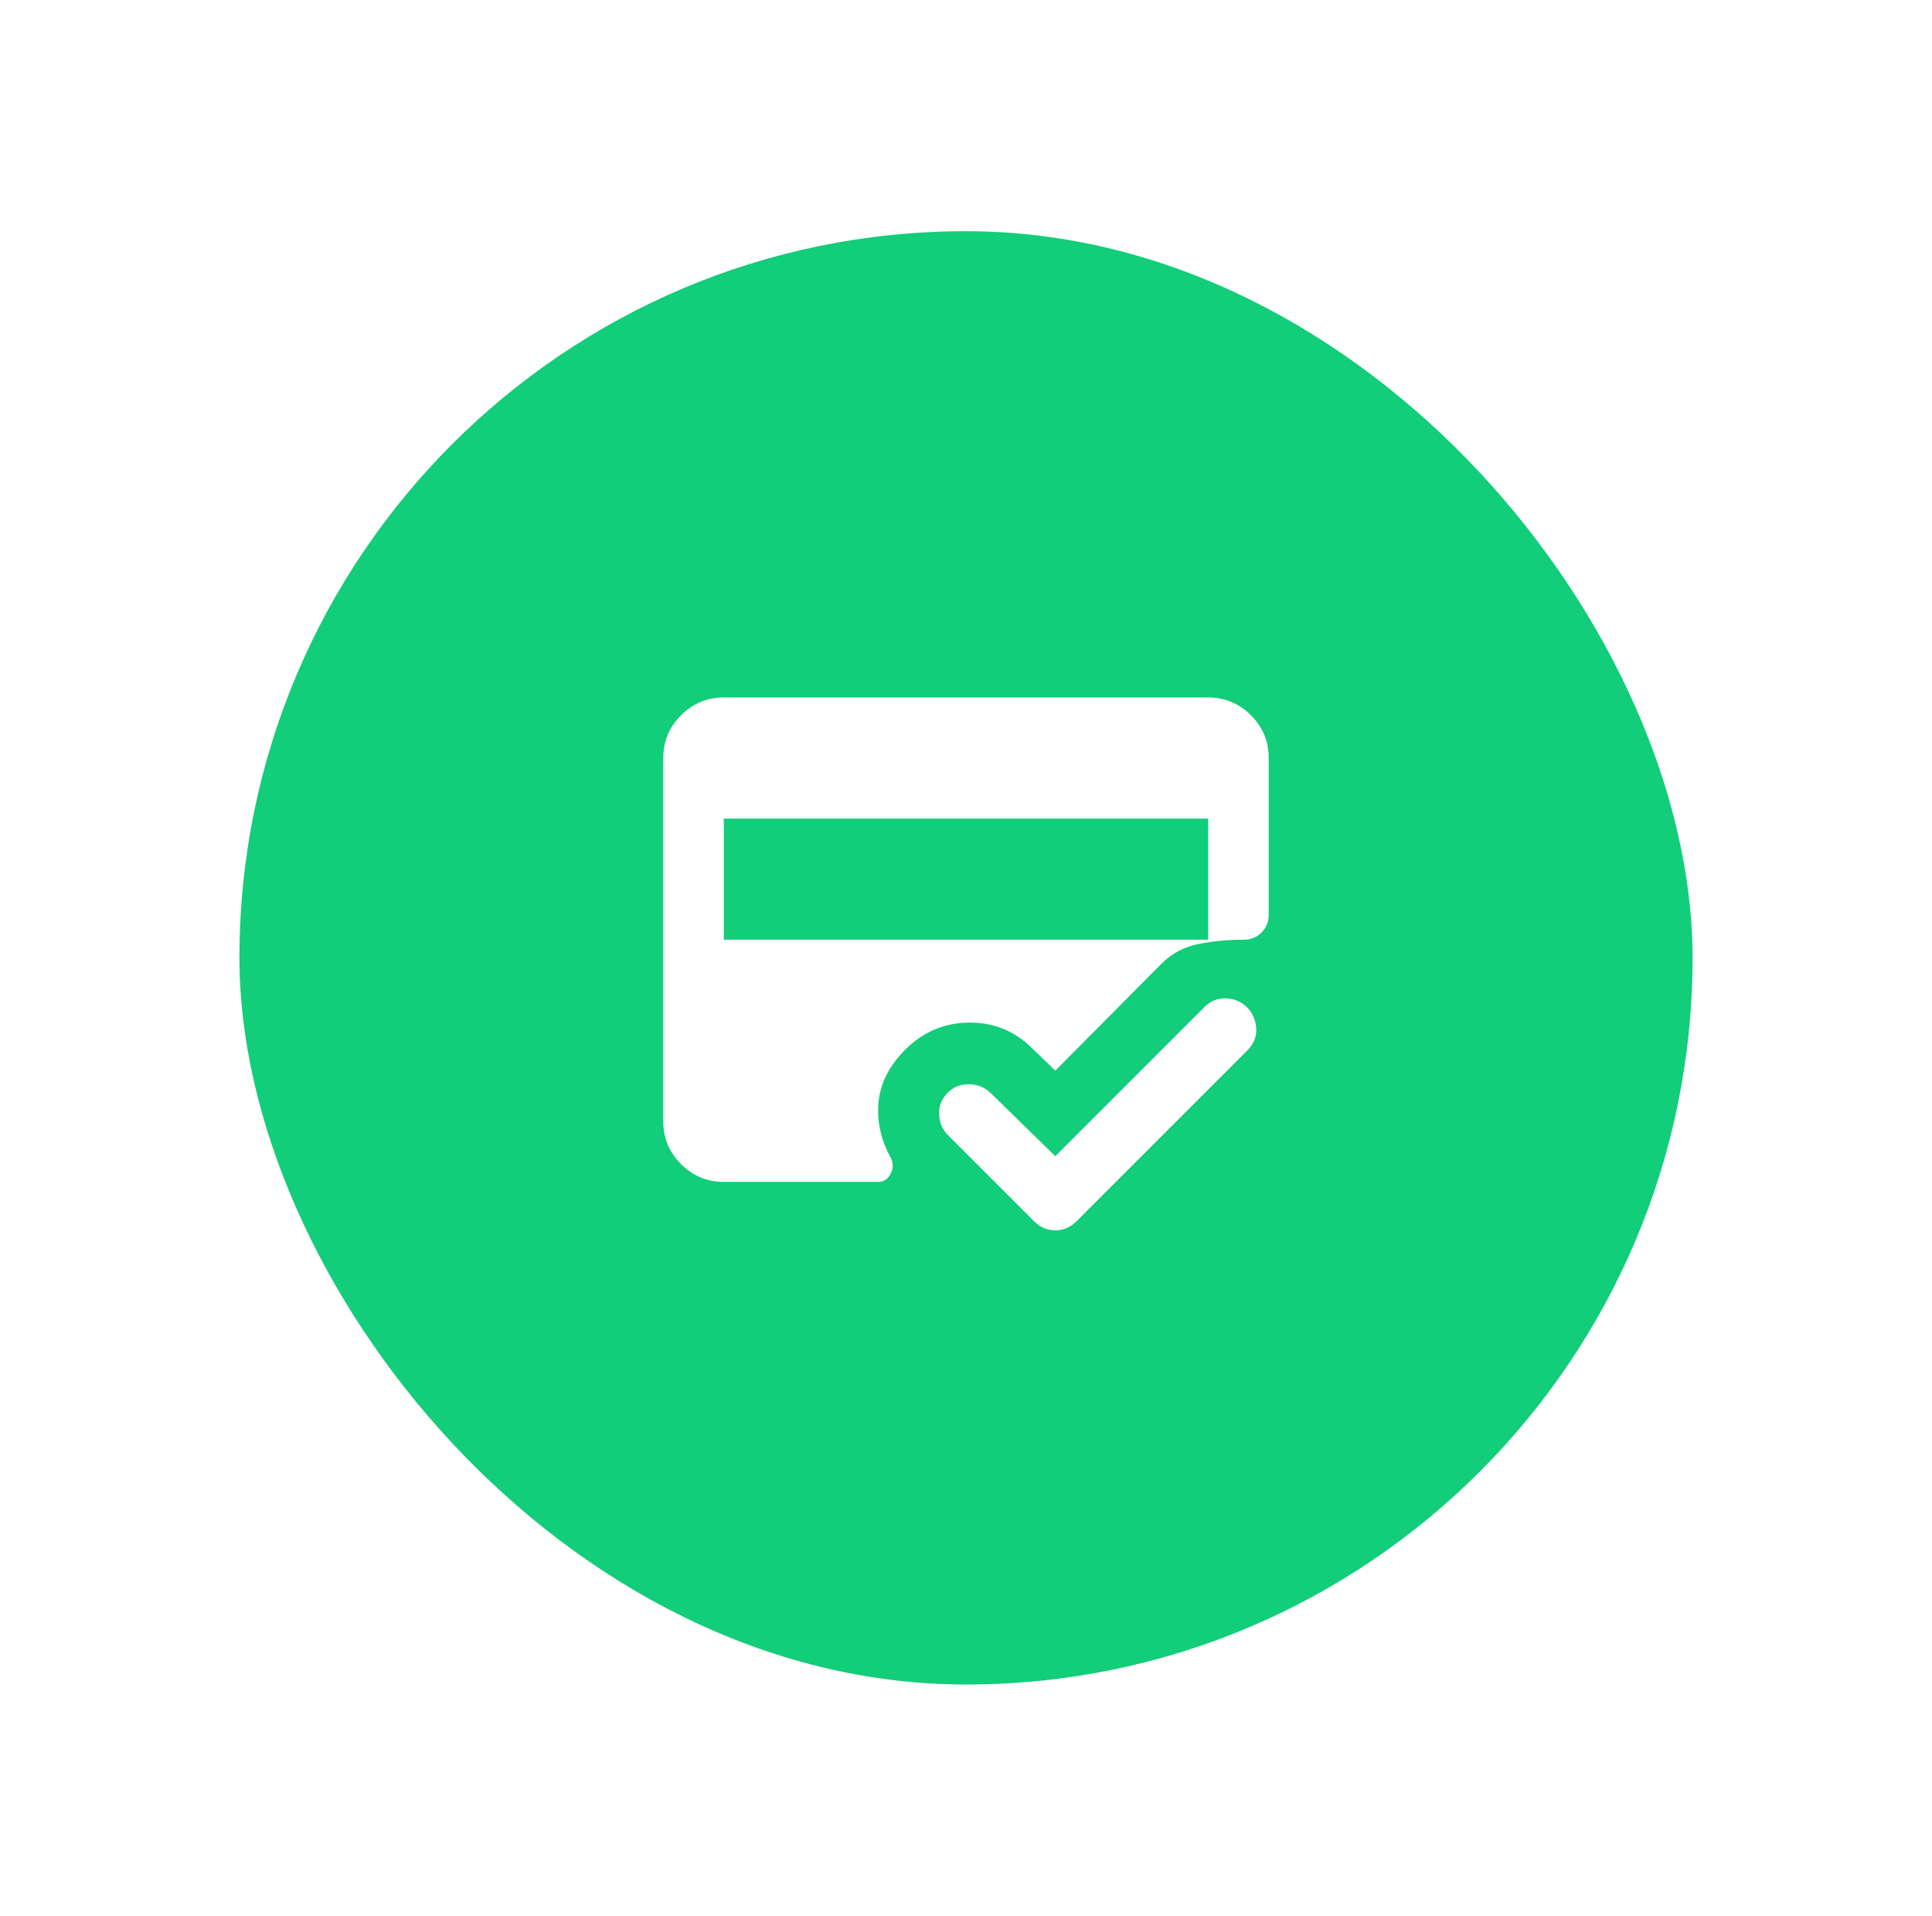 <?xml version="1.0" encoding="UTF-8"?> <svg xmlns="http://www.w3.org/2000/svg" width="117" height="116" viewBox="0 0 117 116" fill="none"><g filter="url(#filter0_d_56_262)"><rect x="14.5" y="2" width="88" height="88" rx="44" fill="#12CD79"></rect><path d="M43.833 59.567C42.825 59.567 41.962 59.208 41.244 58.49C40.526 57.772 40.167 56.908 40.167 55.9V33.9C40.167 32.892 40.526 32.029 41.244 31.311C41.962 30.592 42.825 30.233 43.833 30.233H73.167C74.175 30.233 75.038 30.592 75.756 31.311C76.474 32.029 76.833 32.892 76.833 33.9V43.388C76.833 43.815 76.688 44.174 76.398 44.465C76.108 44.755 75.749 44.9 75.321 44.9C74.404 44.9 73.503 44.984 72.617 45.152C71.731 45.32 70.967 45.725 70.325 46.367L63.908 52.829L62.533 51.5C61.464 50.431 60.181 49.904 58.683 49.919C57.186 49.934 55.903 50.477 54.833 51.546C53.855 52.524 53.313 53.586 53.206 54.731C53.099 55.877 53.336 56.985 53.917 58.054C54.1 58.39 54.108 58.727 53.94 59.063C53.771 59.399 53.519 59.567 53.183 59.567H43.833ZM43.833 37.567V44.9H73.167V37.567H43.833ZM63.908 58.008L72.937 48.979C73.304 48.613 73.74 48.437 74.244 48.452C74.748 48.467 75.183 48.658 75.55 49.025C75.886 49.392 76.062 49.819 76.077 50.308C76.092 50.797 75.917 51.225 75.55 51.592L65.192 61.95C65.008 62.133 64.81 62.271 64.596 62.363C64.382 62.454 64.153 62.5 63.908 62.5C63.664 62.5 63.435 62.454 63.221 62.363C63.007 62.271 62.808 62.133 62.625 61.95L57.4 56.725C57.064 56.389 56.888 55.969 56.873 55.465C56.858 54.961 57.033 54.525 57.4 54.158C57.736 53.822 58.156 53.654 58.66 53.654C59.164 53.654 59.6 53.822 59.967 54.158L63.908 58.008Z" fill="white"></path></g><defs><filter id="filter0_d_56_262" x="0.5" y="0" width="116" height="116" filterUnits="userSpaceOnUse" color-interpolation-filters="sRGB"><feFlood flood-opacity="0" result="BackgroundImageFix"></feFlood><feColorMatrix in="SourceAlpha" type="matrix" values="0 0 0 0 0 0 0 0 0 0 0 0 0 0 0 0 0 0 127 0" result="hardAlpha"></feColorMatrix><feMorphology radius="8" operator="erode" in="SourceAlpha" result="effect1_dropShadow_56_262"></feMorphology><feOffset dy="12"></feOffset><feGaussianBlur stdDeviation="11"></feGaussianBlur><feComposite in2="hardAlpha" operator="out"></feComposite><feColorMatrix type="matrix" values="0 0 0 0 0.071 0 0 0 0 0.804 0 0 0 0 0.475 0 0 0 0.2 0"></feColorMatrix><feBlend mode="normal" in2="BackgroundImageFix" result="effect1_dropShadow_56_262"></feBlend><feBlend mode="normal" in="SourceGraphic" in2="effect1_dropShadow_56_262" result="shape"></feBlend></filter></defs></svg> 
